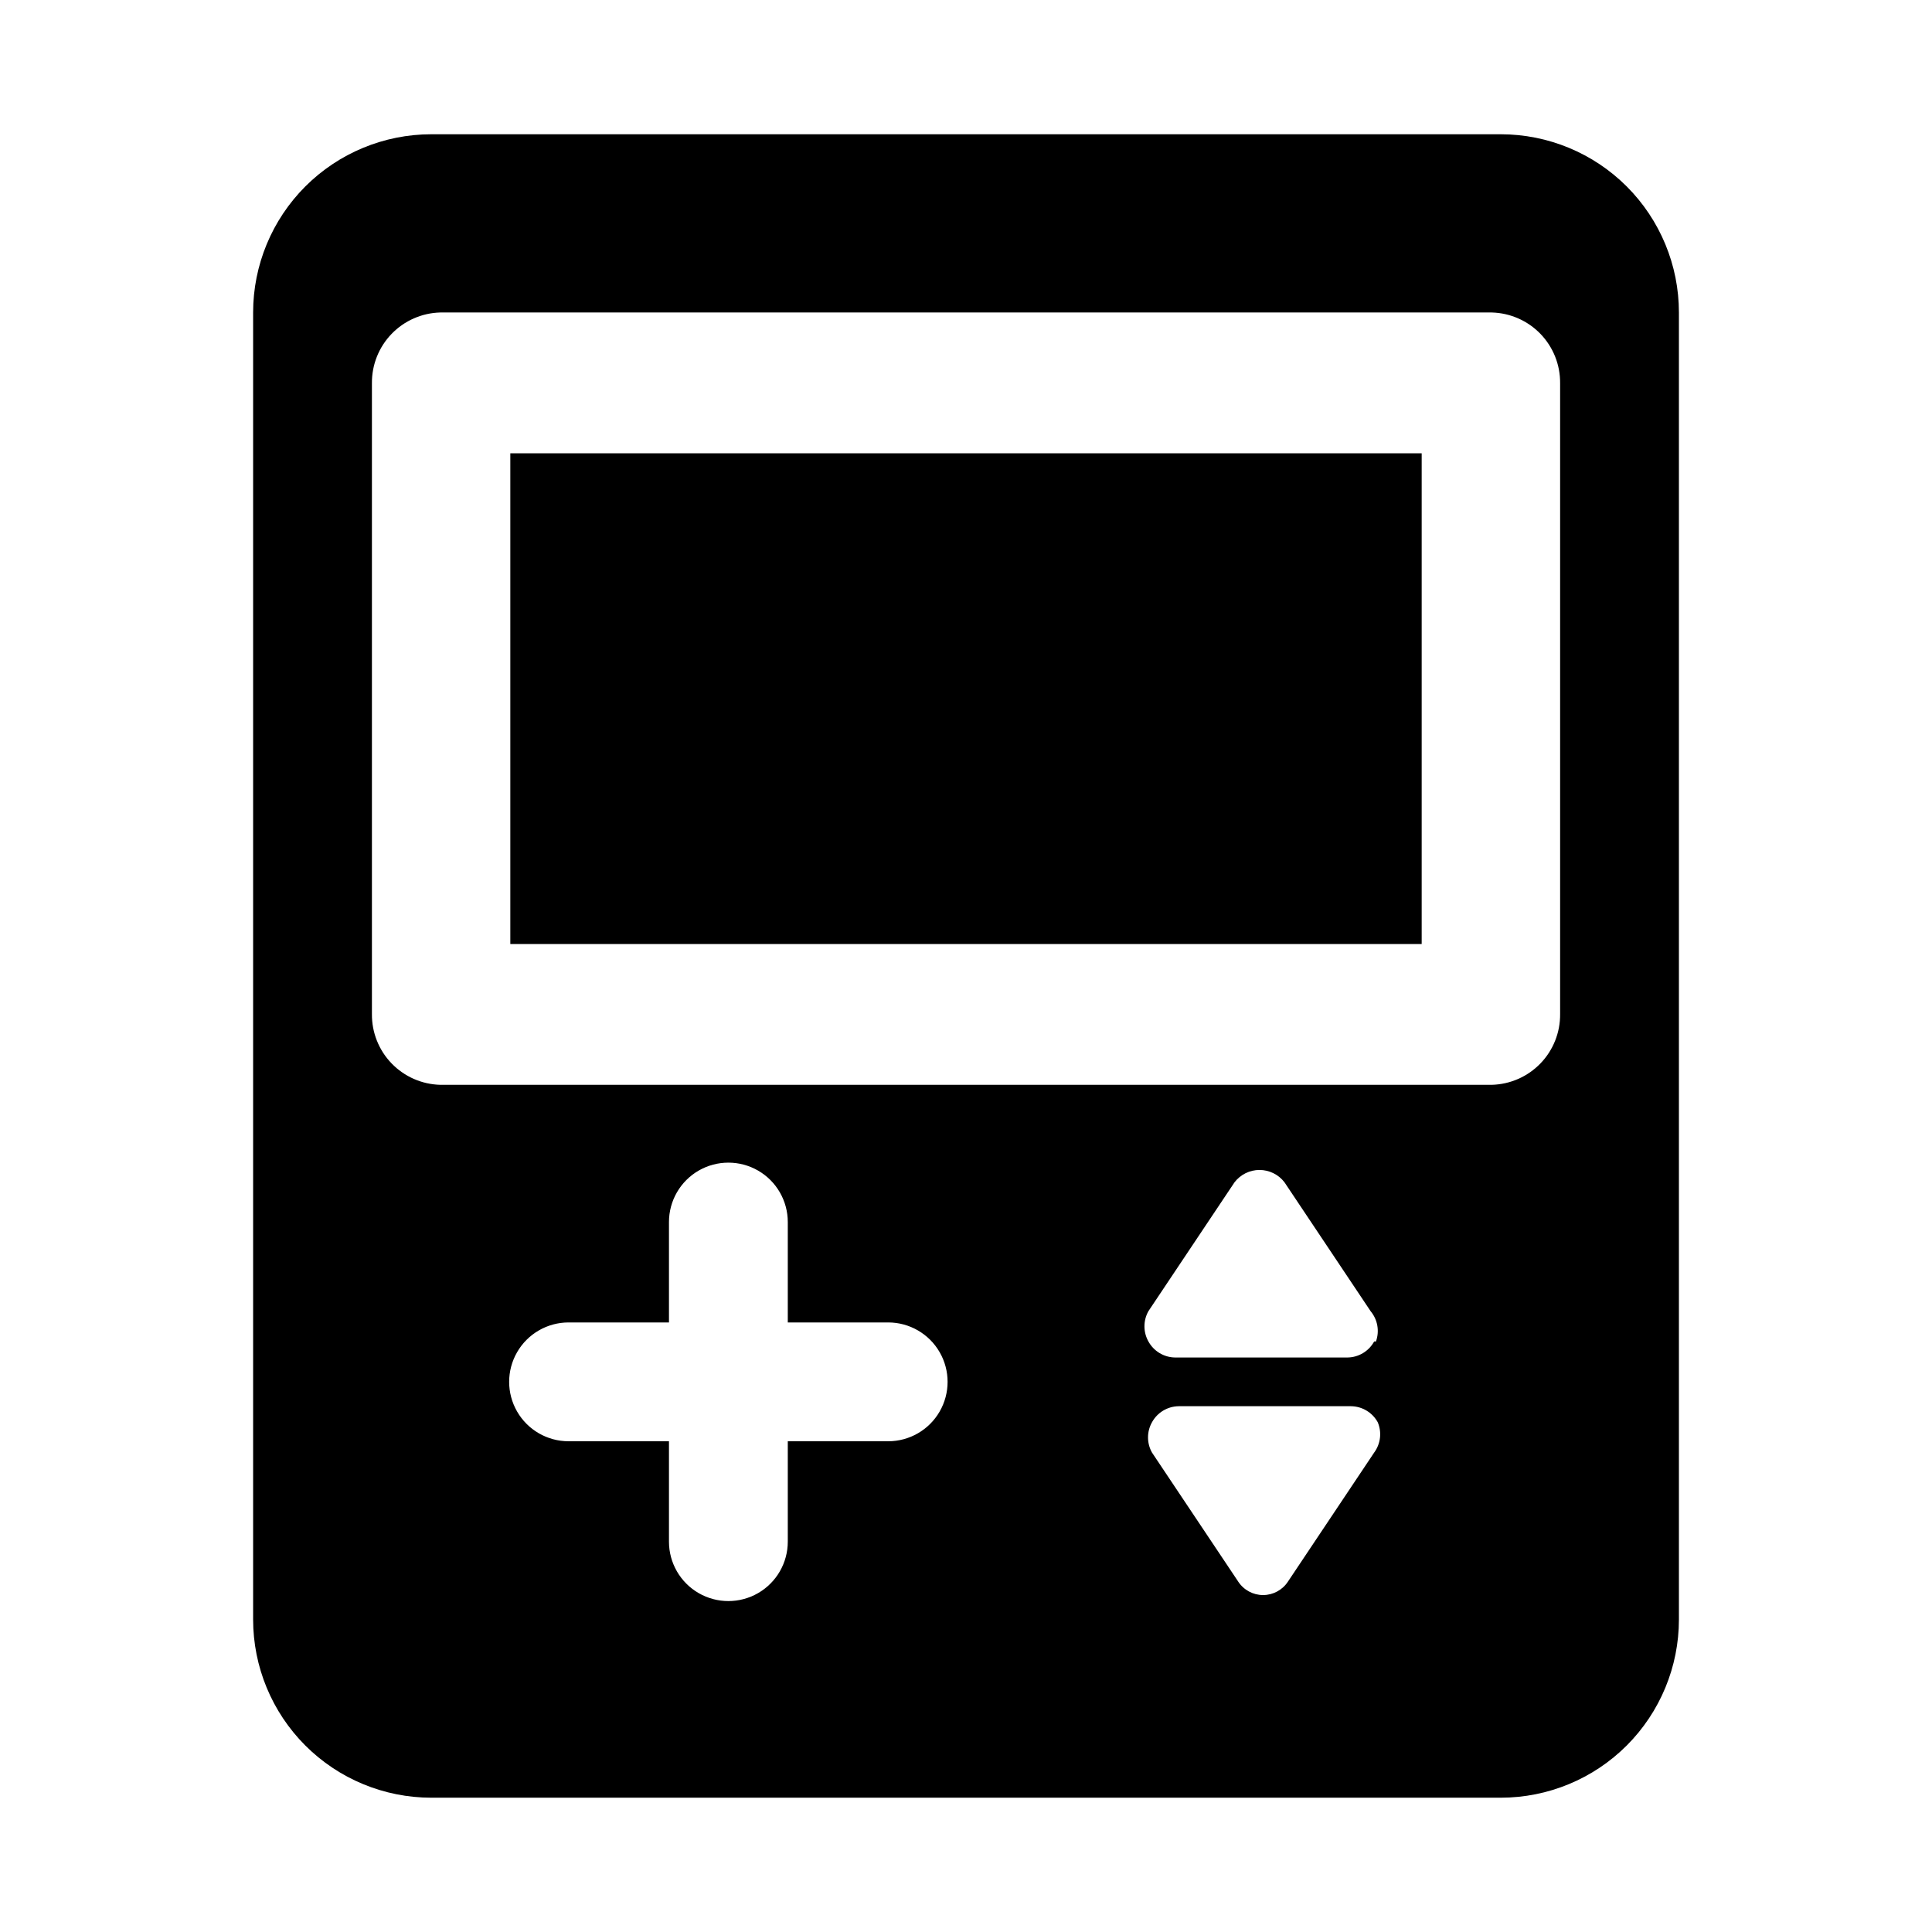 <?xml version="1.0" encoding="UTF-8"?>
<!-- Uploaded to: SVG Repo, www.svgrepo.com, Generator: SVG Repo Mixer Tools -->
<svg fill="#000000" width="800px" height="800px" version="1.1" viewBox="144 144 512 512" xmlns="http://www.w3.org/2000/svg">
 <g>
  <path d="m279.24 264.13h241.52v130.05h-241.52z"/>
  <path d="m541.7 179.58h-283.39c-12.527 0-24.539 4.977-33.398 13.832-8.855 8.859-13.832 20.875-13.832 33.398v346.37c0 12.527 4.977 24.539 13.832 33.398 8.859 8.855 20.871 13.832 33.398 13.832h283.39c12.527 0 24.539-4.977 33.398-13.832 8.855-8.859 13.832-20.871 13.832-33.398v-346.37c0-12.523-4.977-24.539-13.832-33.398-8.859-8.855-20.871-13.832-33.398-13.832zm-162.32 346.37h-26.609v26.609c0 5.625-3 10.82-7.871 13.633-4.871 2.812-10.871 2.812-15.746 0-4.871-2.812-7.871-8.008-7.871-13.633v-26.609h-26.605c-5.625 0-10.824-3-13.637-7.871s-2.812-10.871 0-15.742c2.812-4.871 8.012-7.875 13.637-7.875h26.605v-26.605c0-5.625 3-10.824 7.871-13.637 4.875-2.809 10.875-2.809 15.746 0 4.871 2.812 7.871 8.012 7.871 13.637v26.605h26.609c5.625 0 10.82 3.004 13.633 7.875 2.812 4.871 2.812 10.871 0 15.742s-8.008 7.871-13.633 7.871zm128.79 2.992-22.828 34.164c-1.449 2.246-3.941 3.602-6.613 3.602s-5.164-1.355-6.613-3.602l-22.828-34.164c-1.402-2.492-1.402-5.535 0-8.027 1.422-2.594 4.129-4.219 7.086-4.254h45.656c2.957 0.035 5.664 1.66 7.086 4.254 1.121 2.656 0.762 5.703-0.945 8.027zm0-29.441c-1.422 2.594-4.129 4.219-7.086 4.25h-45.656c-2.957-0.031-5.664-1.656-7.086-4.25-1.402-2.492-1.402-5.535 0-8.027l22.828-34.164c1.582-2.055 4.023-3.258 6.613-3.258 2.59 0 5.035 1.203 6.613 3.258l22.828 34.164c1.867 2.234 2.406 5.289 1.418 8.027zm49.277-86.75c0.043 4.875-1.828 9.57-5.215 13.074-3.387 3.504-8.016 5.539-12.891 5.664h-278.67c-4.871-0.125-9.5-2.16-12.887-5.664-3.387-3.504-5.262-8.199-5.219-13.074v-167.2c-0.043-4.875 1.832-9.57 5.219-13.074 3.387-3.504 8.016-5.539 12.887-5.664h278.67c4.875 0.125 9.504 2.16 12.891 5.664 3.387 3.504 5.258 8.199 5.215 13.074z"/>
 </g>
</svg>